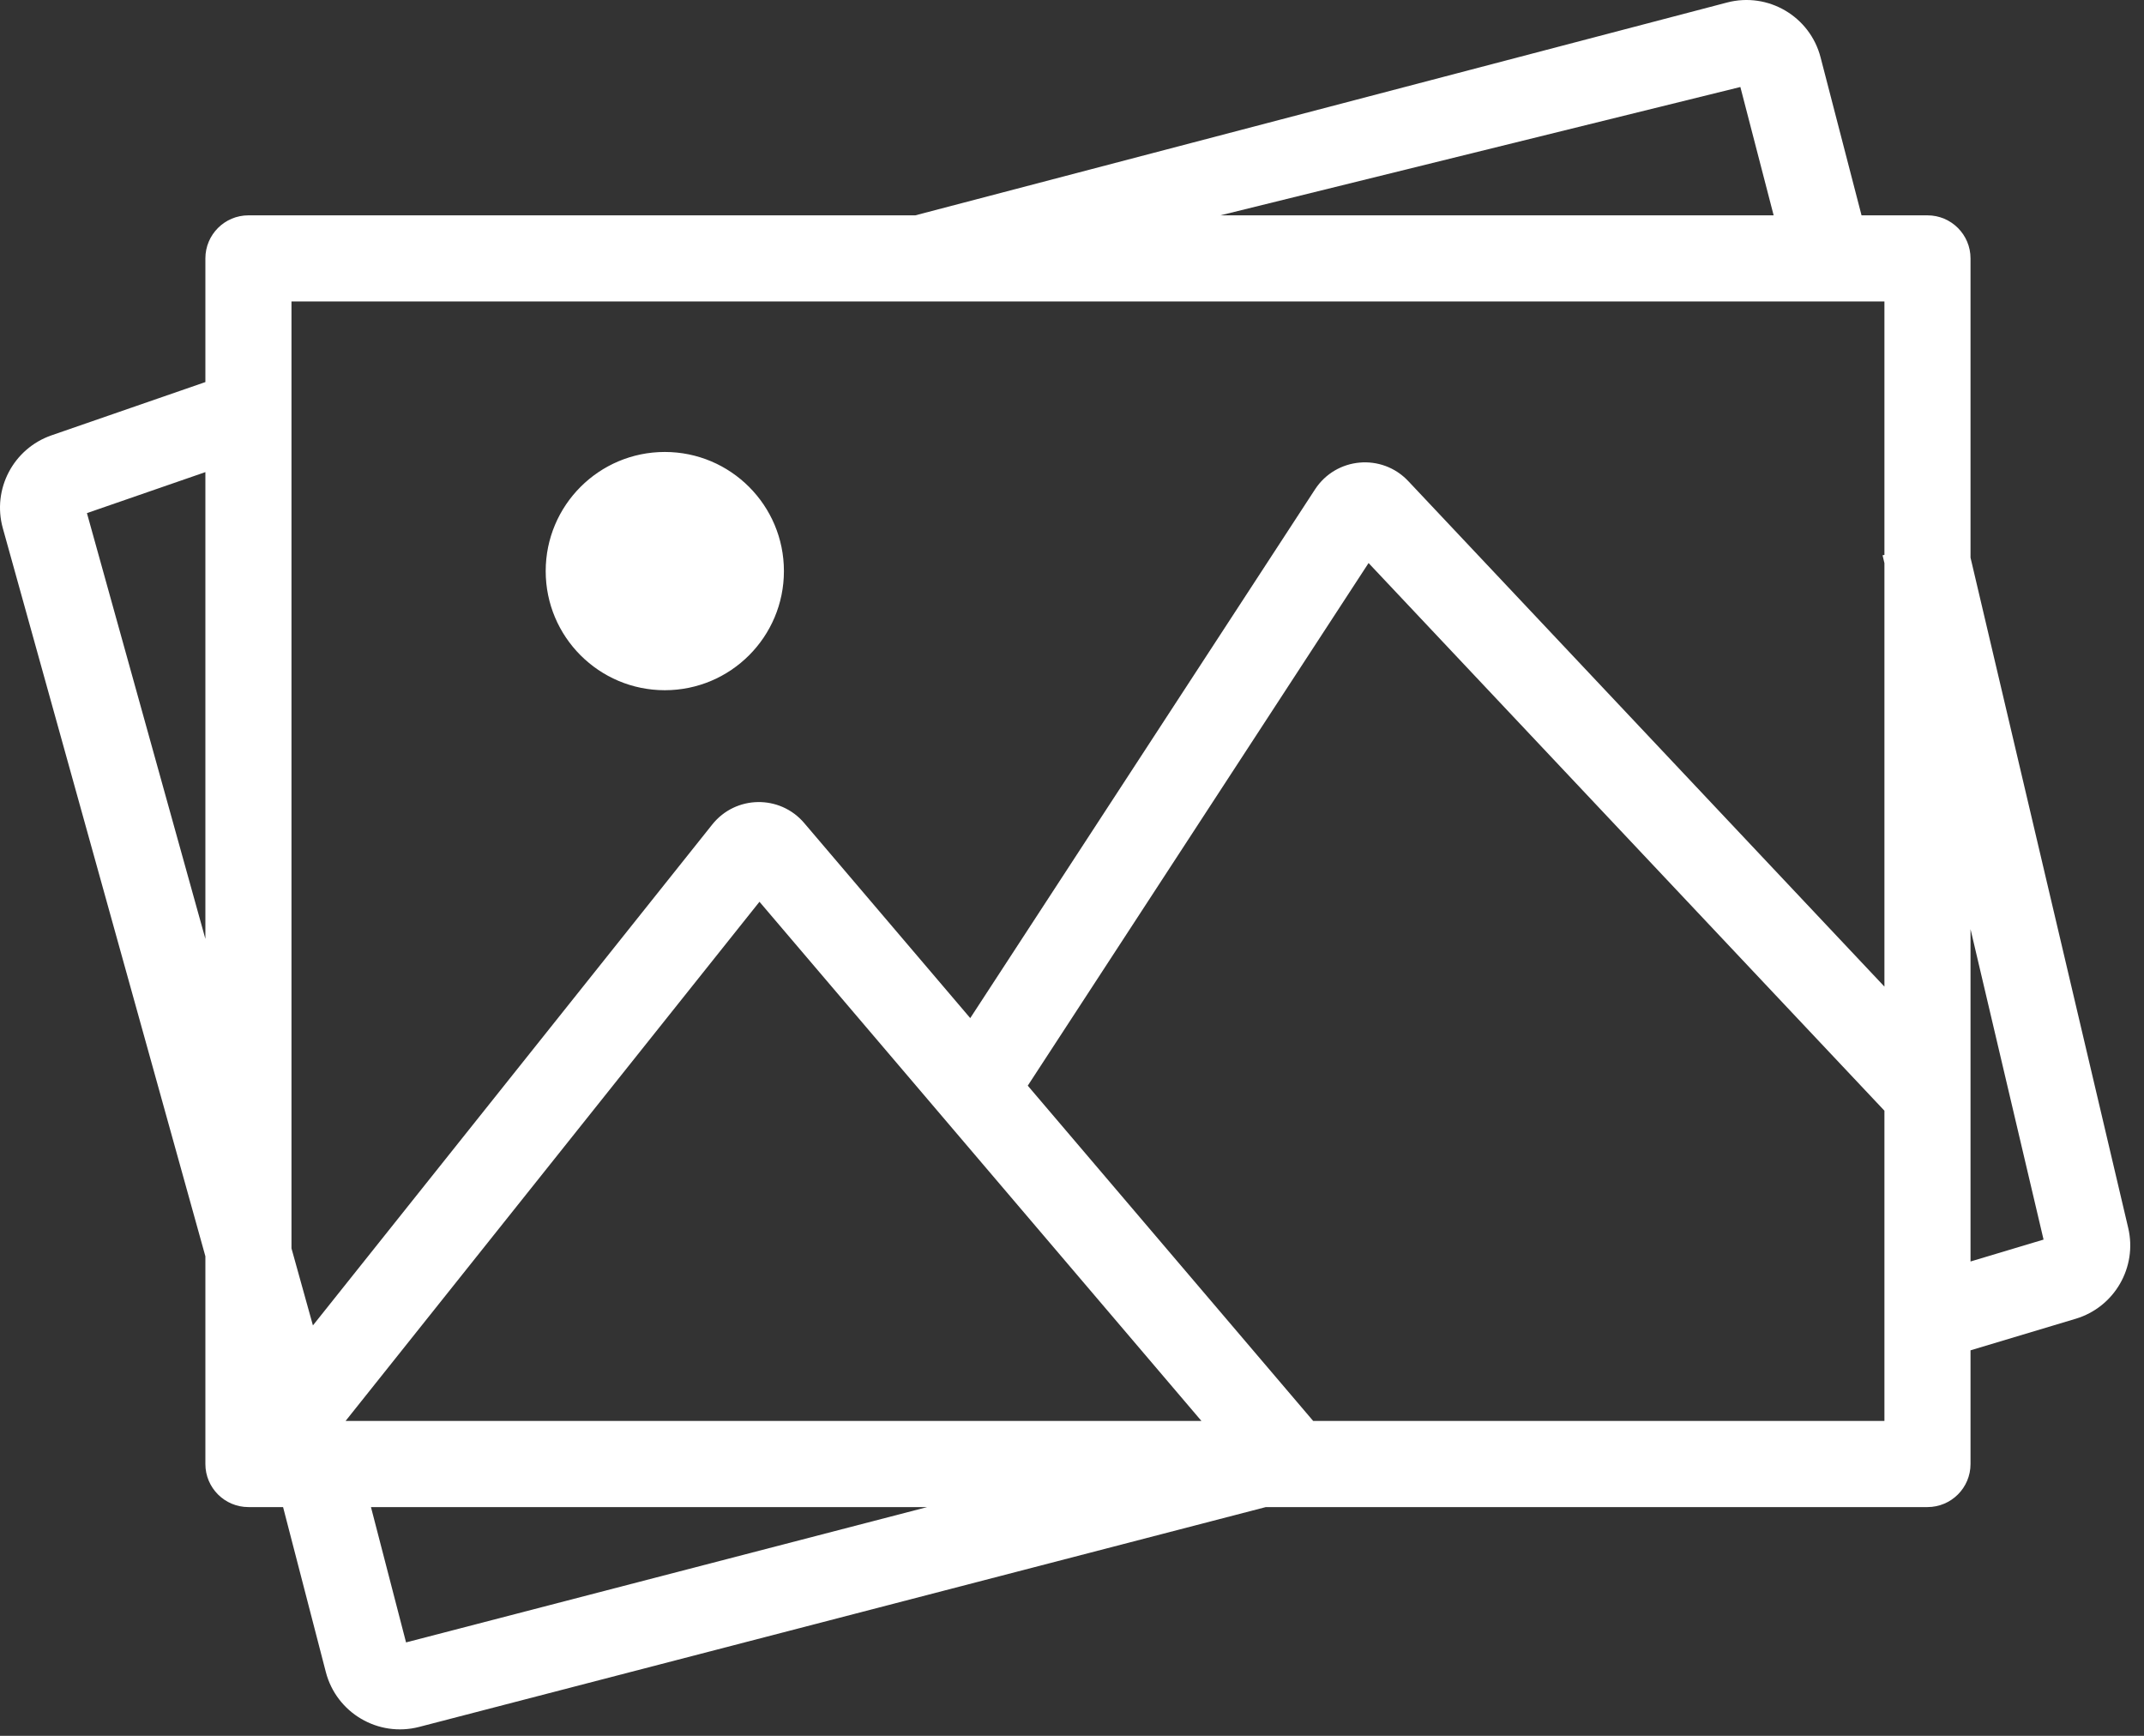 <svg width="126" height="102" viewBox="0 0 126 102" fill="none" xmlns="http://www.w3.org/2000/svg" aria-hidden="true"><rect x="0" y="0" width="126" height="102" fill="#333333" stroke="none"/><path fill-rule="evenodd" clip-rule="evenodd" d="M104.235 12.654L102.279 5.112L71.718 12.654H104.235ZM109.4 12.654L106.993 3.372C106.369 0.961 103.905 -0.483 101.496 0.148L53.789 12.654H14.6C13.203 12.654 12.07 13.787 12.07 15.184V22.451L3.029 25.58C0.782 26.358 -0.472 28.749 0.166 31.039L12.07 73.821V86.028C12.07 87.425 13.203 88.558 14.6 88.558H16.636L19.148 98.249C19.772 100.655 22.229 102.1 24.635 101.475L74.391 88.558H113.275C114.672 88.558 115.805 87.425 115.805 86.028V79.347L121.985 77.493C124.264 76.81 125.617 74.469 125.072 72.153L115.805 32.767V15.184C115.805 13.787 114.672 12.654 113.275 12.654H109.4ZM110.745 32.605L110.636 32.63L110.745 33.091V57.974L82.761 28.269C81.207 26.619 78.52 26.859 77.282 28.757L57.02 59.825L47.26 48.361C45.833 46.685 43.231 46.727 41.859 48.448L18.39 77.883L17.13 73.355V17.714H110.745V32.605ZM20.309 83.497H70.607L44.633 52.989L20.309 83.497ZM77.174 83.497H110.745V65.266L80.429 33.085L60.4 63.795L77.174 83.497ZM12.07 55.169V27.742L5.109 30.151L12.07 55.169ZM115.805 54.597L120.097 72.84L115.805 74.127V54.597ZM54.493 88.558H21.801L23.863 96.51L54.493 88.558ZM46.07 33.558C46.07 37.424 42.936 40.558 39.07 40.558C35.204 40.558 32.07 37.424 32.07 33.558C32.07 29.692 35.204 26.558 39.07 26.558C42.936 26.558 46.07 29.692 46.07 33.558Z" fill="#fff"/></svg>